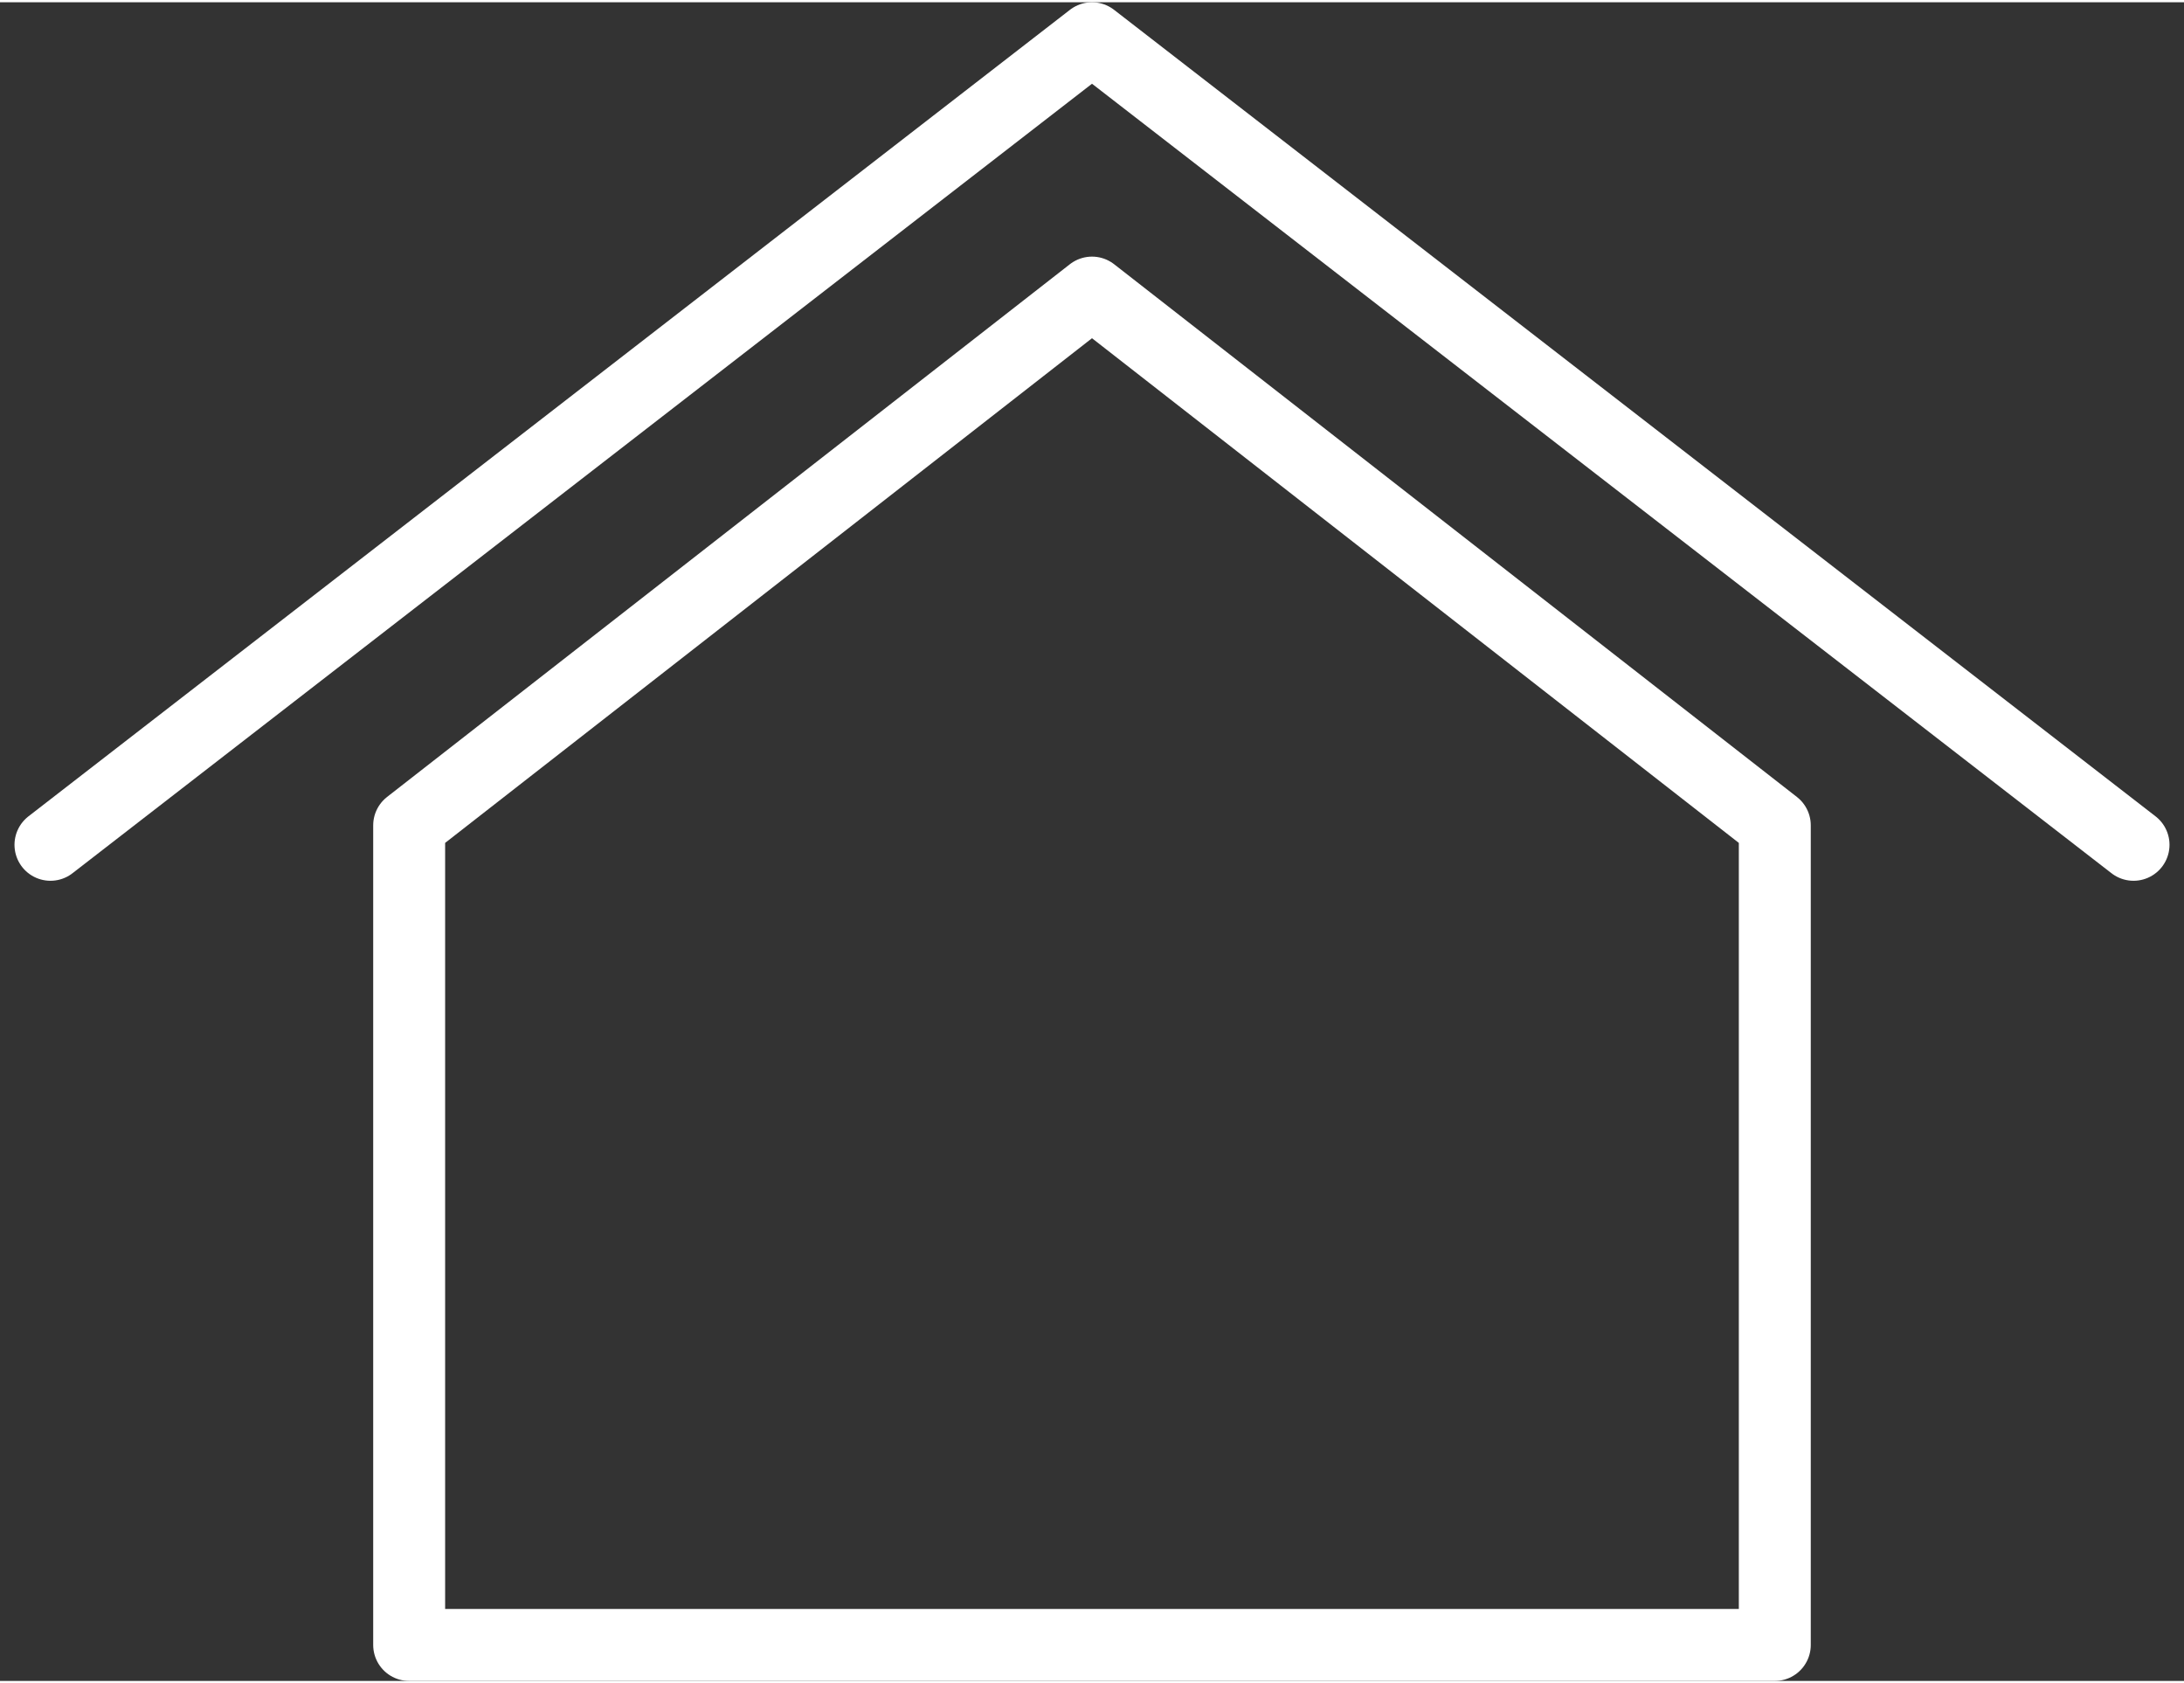 <svg xmlns="http://www.w3.org/2000/svg" width="61" height="47" viewBox="0 0 60.722 46.66"><rect x="0" y="0" width="60.722" height="46.66" fill="#333333" stroke="none"/><g id="Residential_solution" transform="translate(-1648.939 -18.581)"><path id="Path_9950" data-name="Path 9950" d="M4,26.419,32.958,4,61.916,26.419" transform="translate(1646.342 15.581)" fill="none" stroke="#fff" stroke-linecap="round" stroke-linejoin="round" stroke-width="2"></path><path id="Path_9951" data-name="Path 9951" d="M65.969,60.808V83.59H28V60.808L46.985,46Z" transform="translate(1632.315 -19.349)" fill="none" stroke="#fff" stroke-linecap="round" stroke-linejoin="round" stroke-width="2"></path></g></svg>